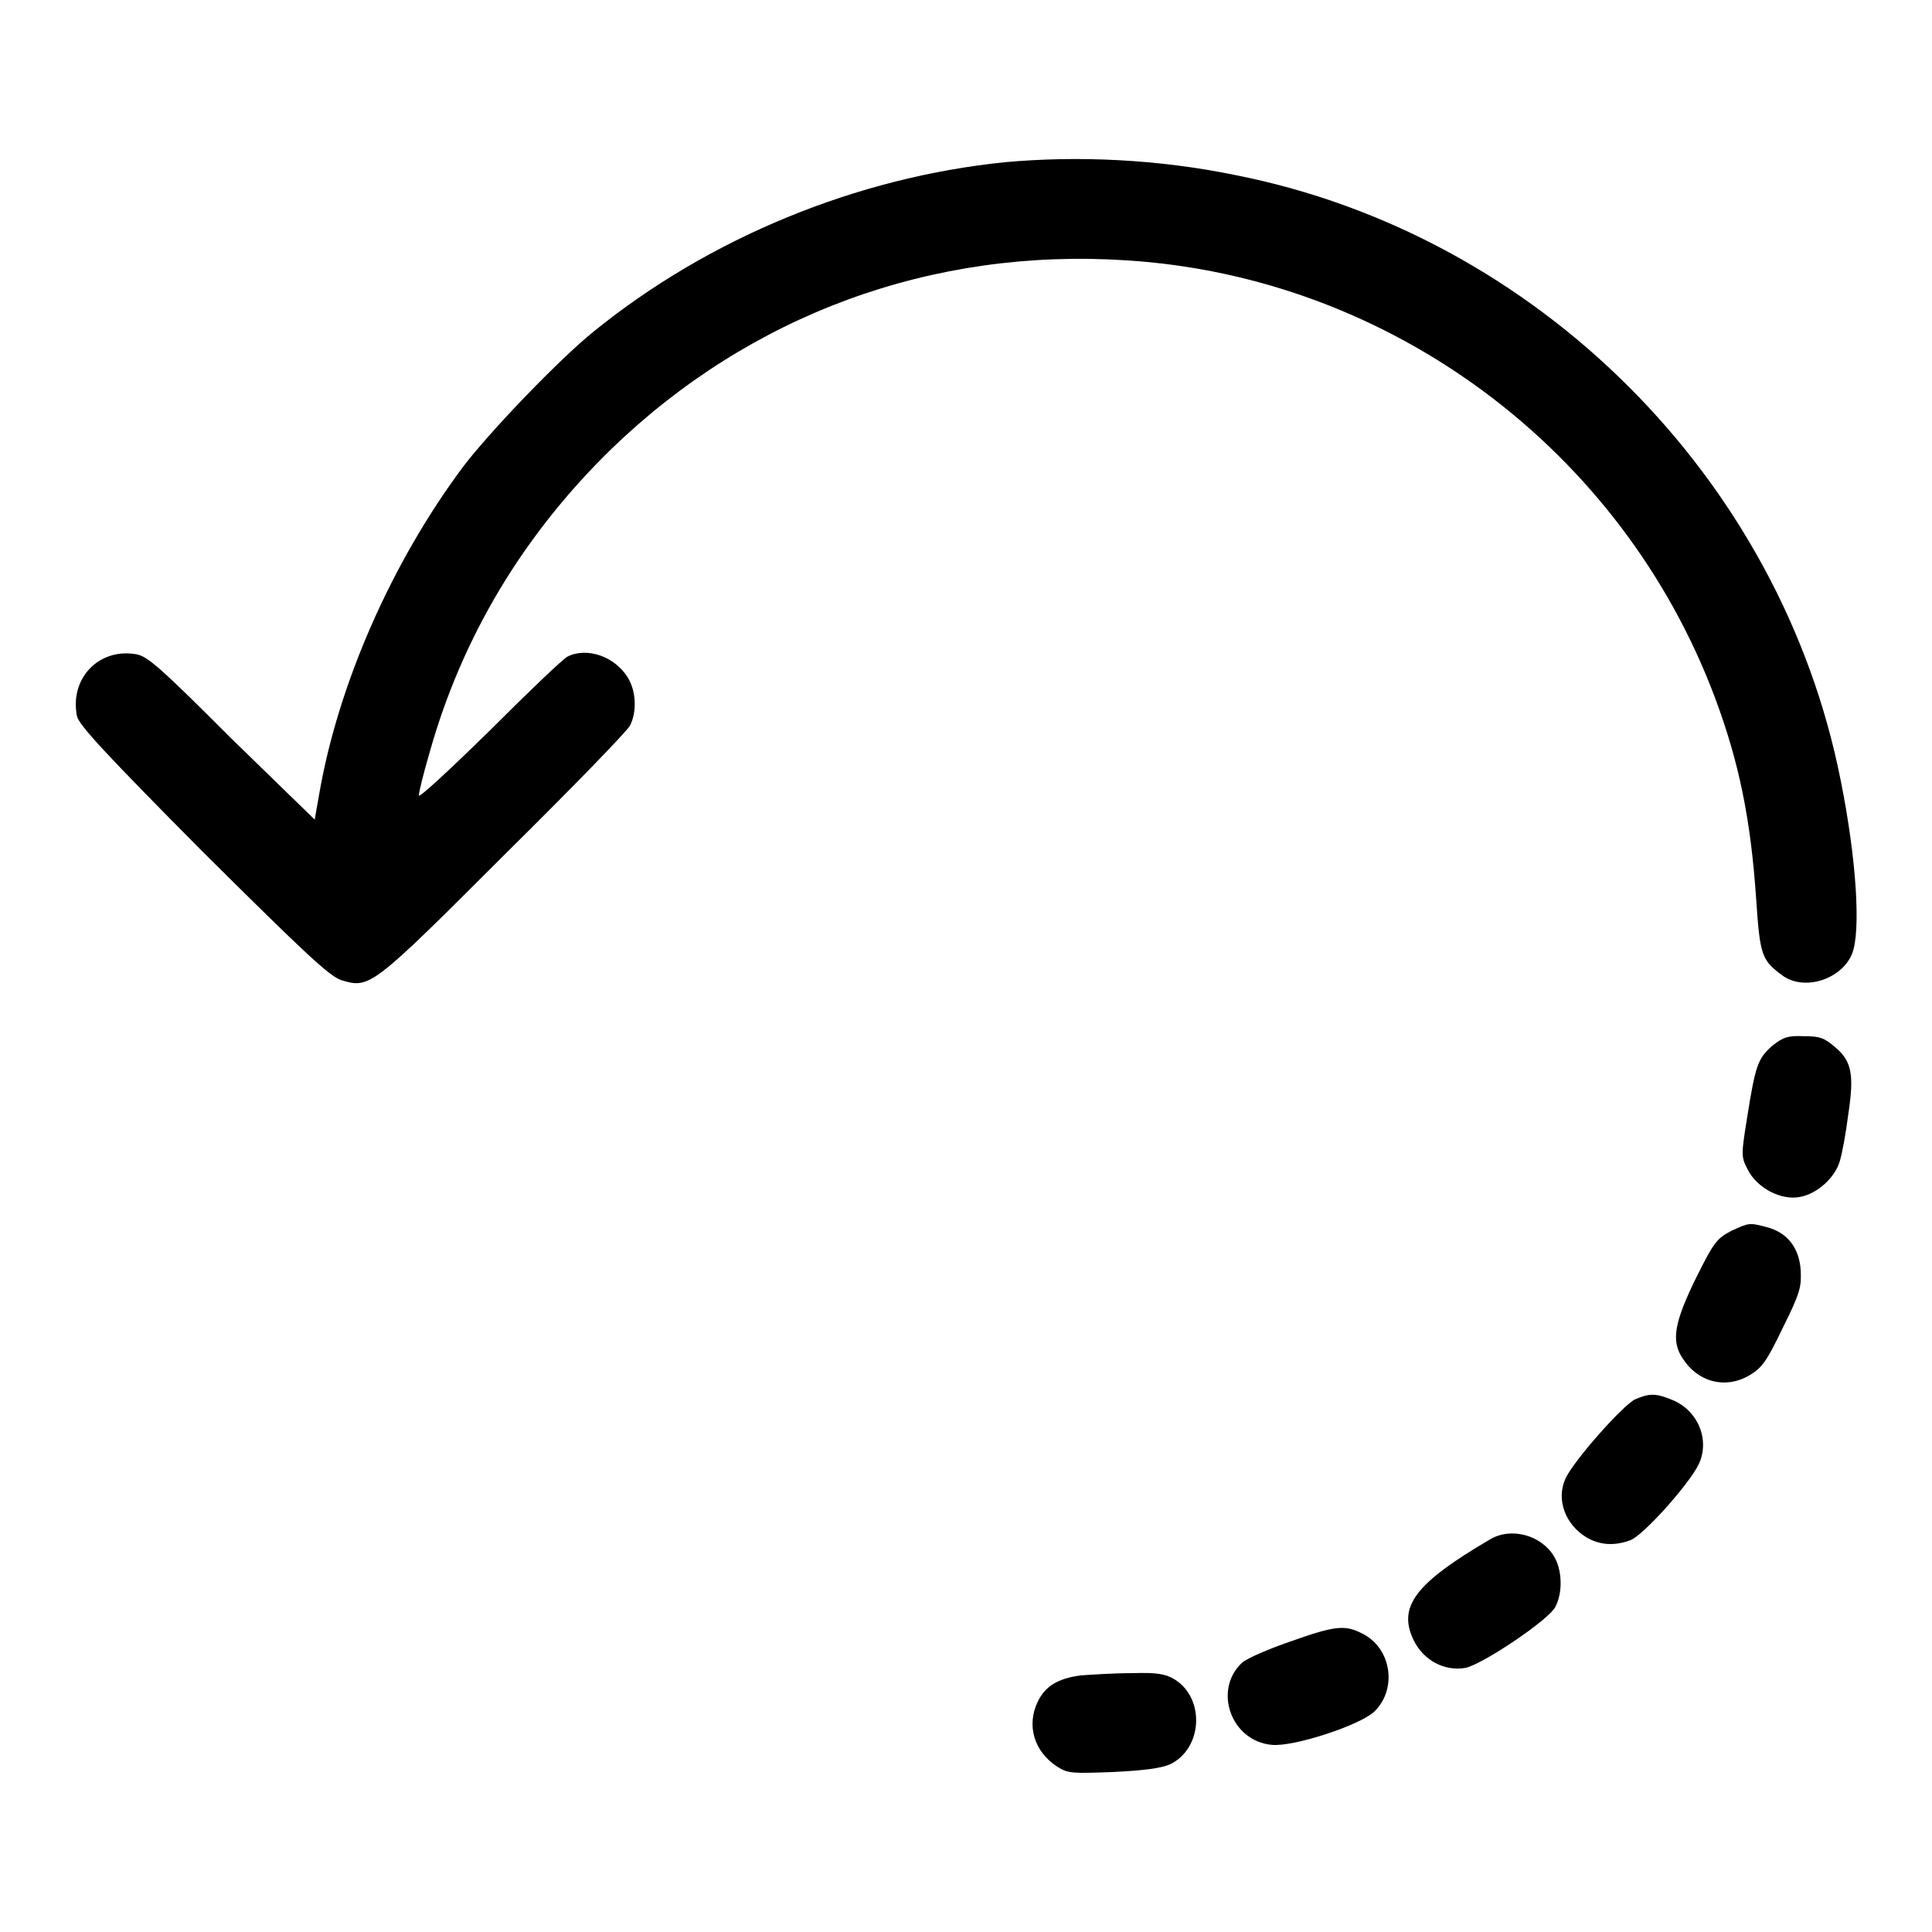 <?xml version="1.0" encoding="utf-8"?>
<!-- Svg Vector Icons : http://www.onlinewebfonts.com/icon -->
<!DOCTYPE svg PUBLIC "-//W3C//DTD SVG 1.1//EN" "http://www.w3.org/Graphics/SVG/1.1/DTD/svg11.dtd">
<svg version="1.1" xmlns="http://www.w3.org/2000/svg" xmlns:xlink="http://www.w3.org/1999/xlink" x="0px" y="0px" viewBox="0 0 256 256" enable-background="new 0 0 256 256" xml:space="preserve">
<g><g><g><path fill="#000000" d="M133.1,21.5c-19.6,2-39.1,10-54.4,22.4c-4.6,3.7-13.8,13.3-17.3,17.9c-9.5,12.7-16.6,28.9-19.1,43.4l-0.6,3.4L30.7,97.9C21.3,88.5,19.6,87,18.1,86.7c-5-0.9-8.9,3.2-7.9,8.2c0.3,1.2,3.6,4.8,16.7,18c13.9,13.8,16.8,16.5,18.4,17c3.7,1.1,4,0.9,21.5-16.6c8.9-8.8,16.4-16.5,16.7-17.2c0.9-1.8,0.8-4.5-0.3-6.3c-1.7-2.8-5.4-4.1-8-2.8c-0.6,0.3-5.2,4.7-10.3,9.8c-5.2,5.1-9.4,9-9.4,8.6c0-0.4,0.6-2.9,1.4-5.6c4.3-15.4,12.5-29,24.1-40.3c18.4-17.8,42.5-26.7,68.3-25c34.9,2.2,65.7,25.1,78,58.1c3.2,8.6,4.7,16.2,5.4,26.5c0.5,7.4,0.7,8.1,3.4,10.1c2.9,2.2,7.9,0.6,9.3-2.8c1.2-2.9,0.6-12.6-1.5-23c-7.9-40-40.2-72.3-80.2-80.2C153.5,21.1,142.8,20.6,133.1,21.5z"/><path fill="#000000" d="M234.8,138.6c-1.9,1.7-2.2,2.6-3.3,9.5c-0.8,5-0.8,5.2,0.1,6.9c1.2,2.4,4.4,4.1,6.9,3.6c2.3-0.4,4.7-2.6,5.3-4.8c0.3-1,0.8-3.7,1.1-6.1c0.8-5.3,0.5-7.1-1.8-9c-1.4-1.2-2-1.4-4.1-1.4C236.8,137.2,236.2,137.5,234.8,138.6z"/><path fill="#000000" d="M229.4,163.1c-1.9,1-2.3,1.5-4.6,6.1c-2.9,5.9-3.4,8.4-1.9,10.7c2,3.2,5.6,4.2,8.8,2.4c1.7-1,2.3-1.7,4.5-6.3c2.4-4.8,2.5-5.5,2.4-7.7c-0.2-3-1.8-5-4.5-5.7C231.8,162,231.8,162,229.4,163.1z"/><path fill="#000000" d="M216.7,185.4c-1.6,0.7-8.4,8.4-9.3,10.6c-1.2,2.7,0,6,2.8,7.7c1.7,1,3.6,1.2,5.8,0.4c1.7-0.6,7.8-7.4,9.1-10.1c1.5-3.2-0.1-7.1-3.5-8.5C219.4,184.6,218.6,184.6,216.7,185.4z"/><path fill="#000000" d="M197.4,204c-9.9,5.8-12.2,8.9-10.1,13.3c1.3,2.7,4.1,4.2,6.9,3.7c2.3-0.5,11.1-6.4,11.9-8.1c1-1.9,0.9-4.9-0.2-6.7C204.2,203.4,200.2,202.3,197.4,204z"/><path fill="#000000" d="M171,217.5c-2.9,1-5.7,2.2-6.4,2.8c-3.9,3.6-1.5,10.4,3.9,10.9c2.9,0.3,11.7-2.6,13.6-4.4c3.1-3,2.3-8.5-1.7-10.4C178.2,215.3,176.9,215.4,171,217.5z"/><path fill="#000000" d="M143.2,222c-3,0.4-4.7,1.4-5.7,3.5c-1.5,3.1-0.5,6.6,2.6,8.6c1.4,0.9,2,0.9,7.4,0.7c4.1-0.2,6.3-0.5,7.5-1c4.4-2.1,4.7-8.8,0.6-11.3c-1.2-0.7-2.3-0.9-5.6-0.8C147.6,221.7,144.6,221.9,143.2,222z"/></g></g></g>
</svg>